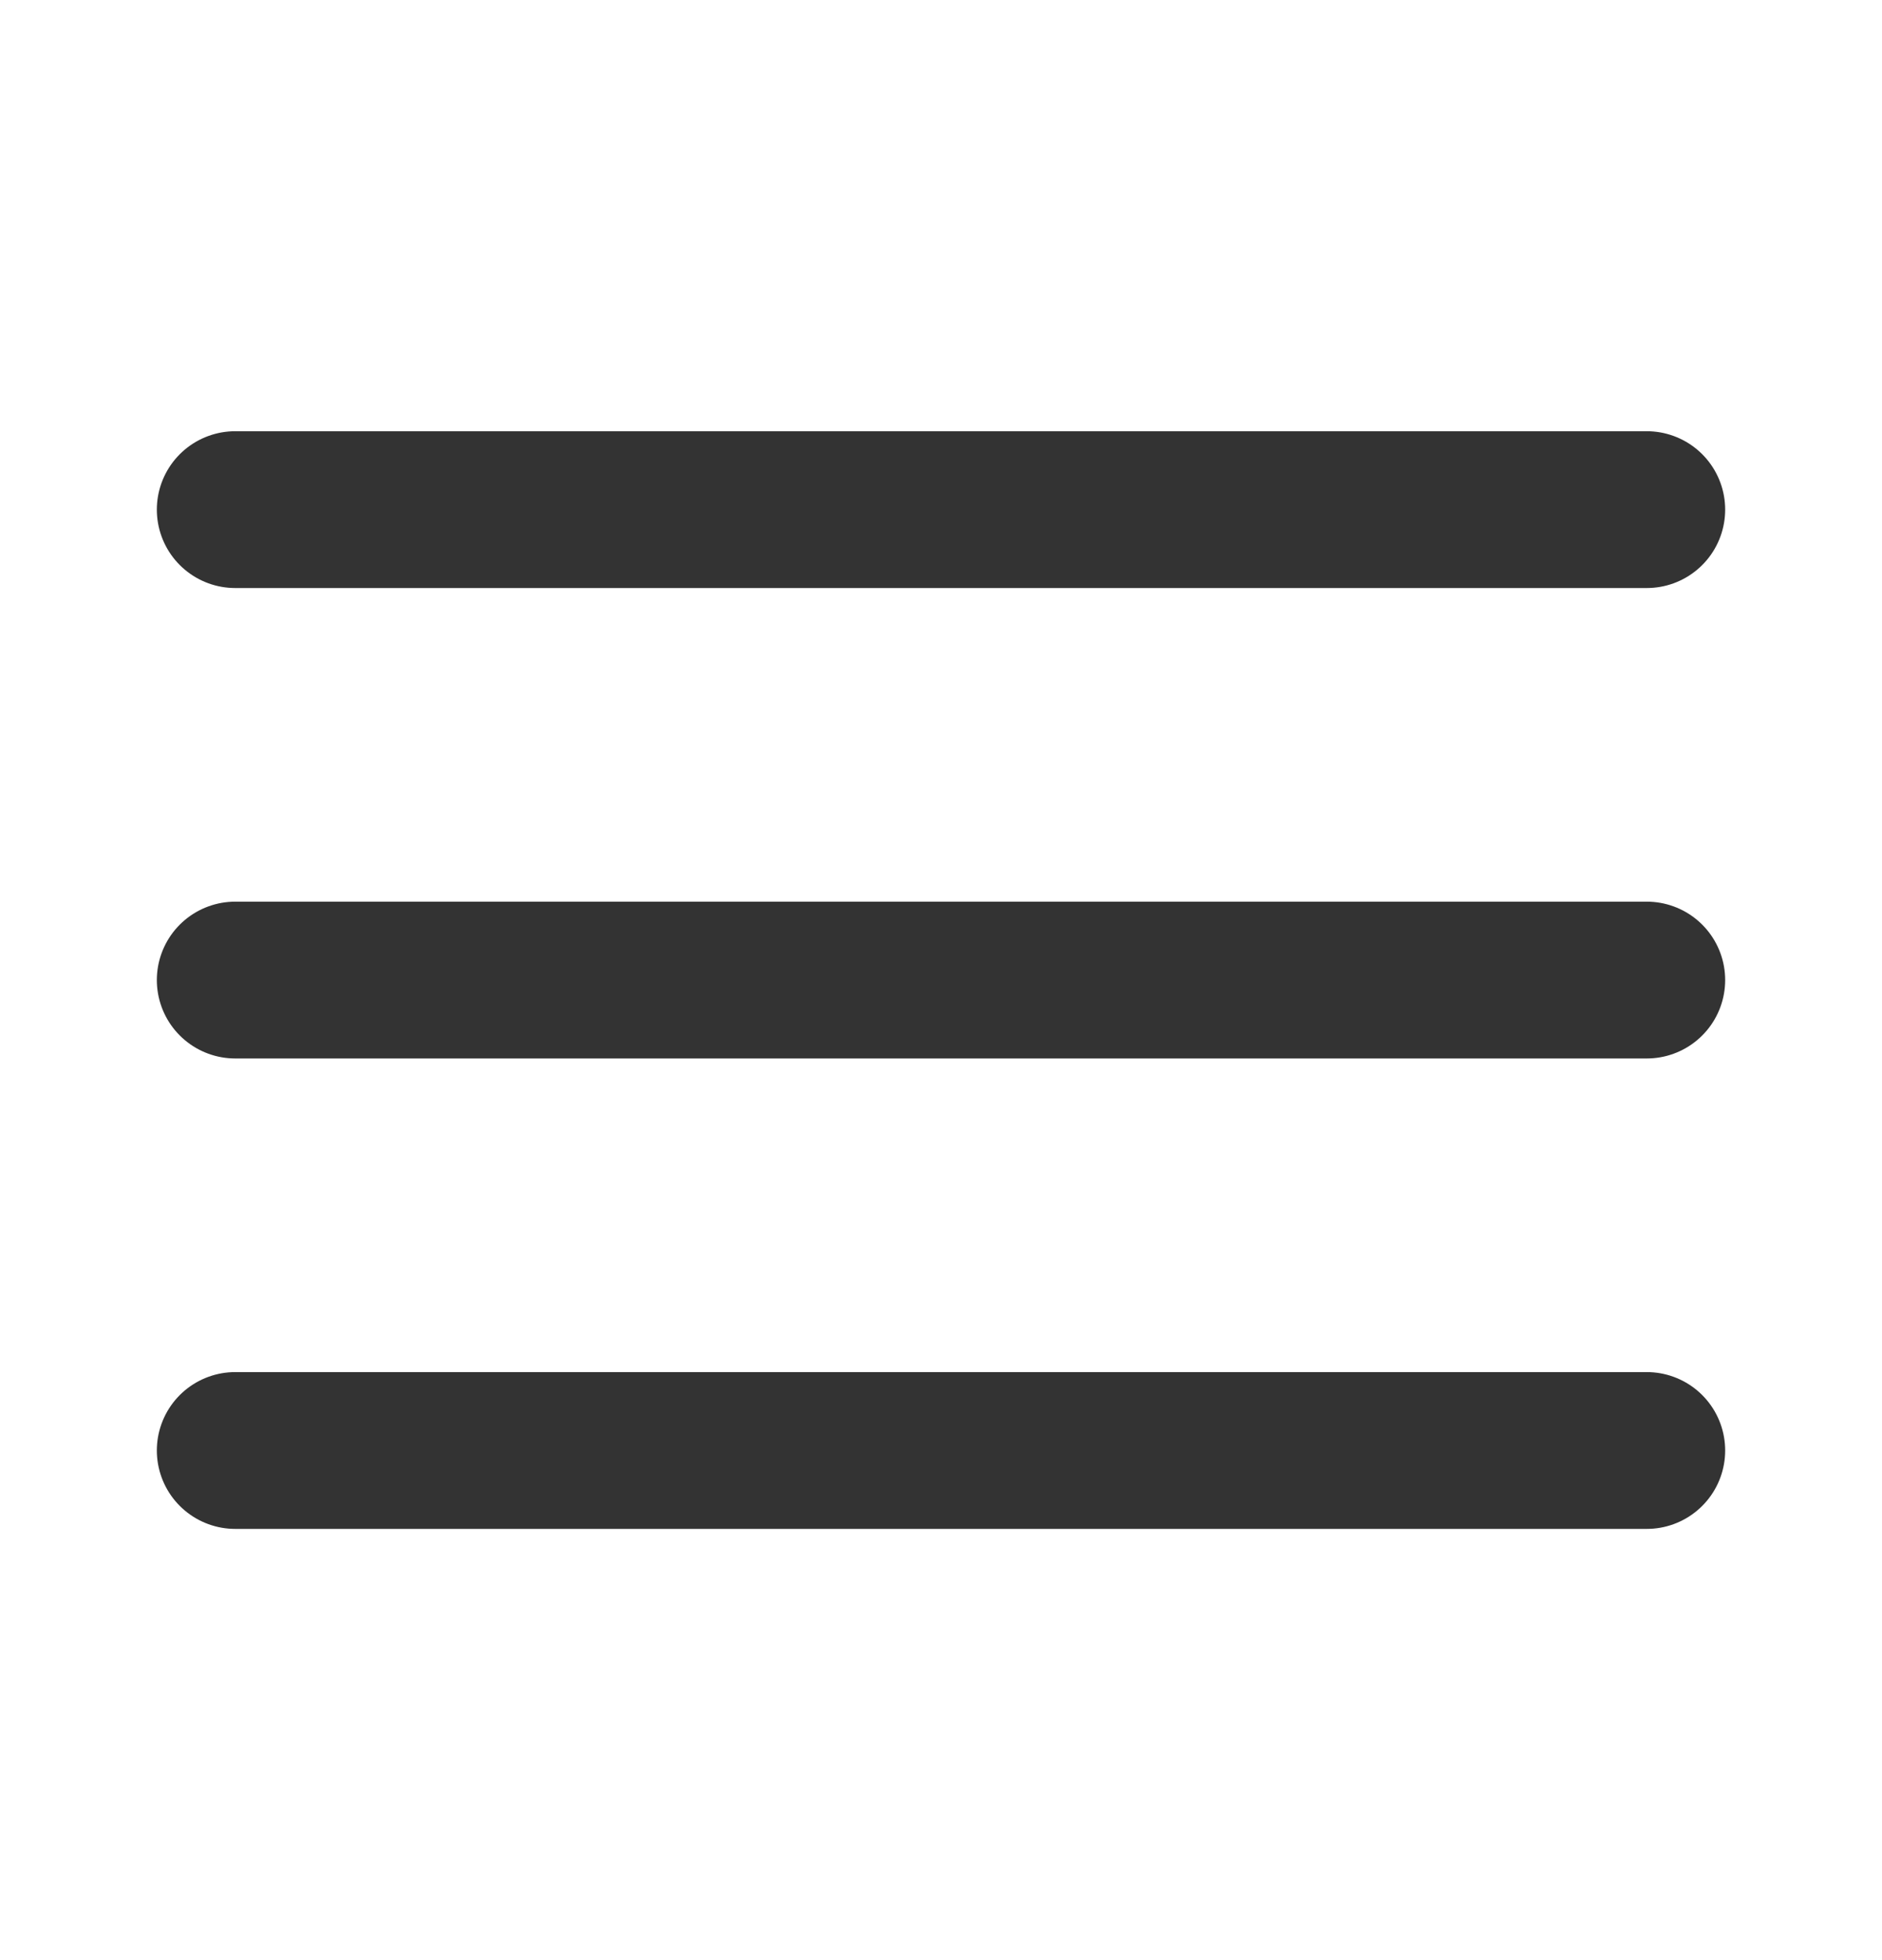 <?xml version="1.0" encoding="UTF-8"?> <svg xmlns="http://www.w3.org/2000/svg" width="24" height="25" viewBox="0 0 24 25" fill="none"><path d="M3 6.5H21M3 12.5H21M3 18.5H21" stroke="#333333" stroke-width="2" stroke-linecap="round" stroke-linejoin="round"></path></svg> 